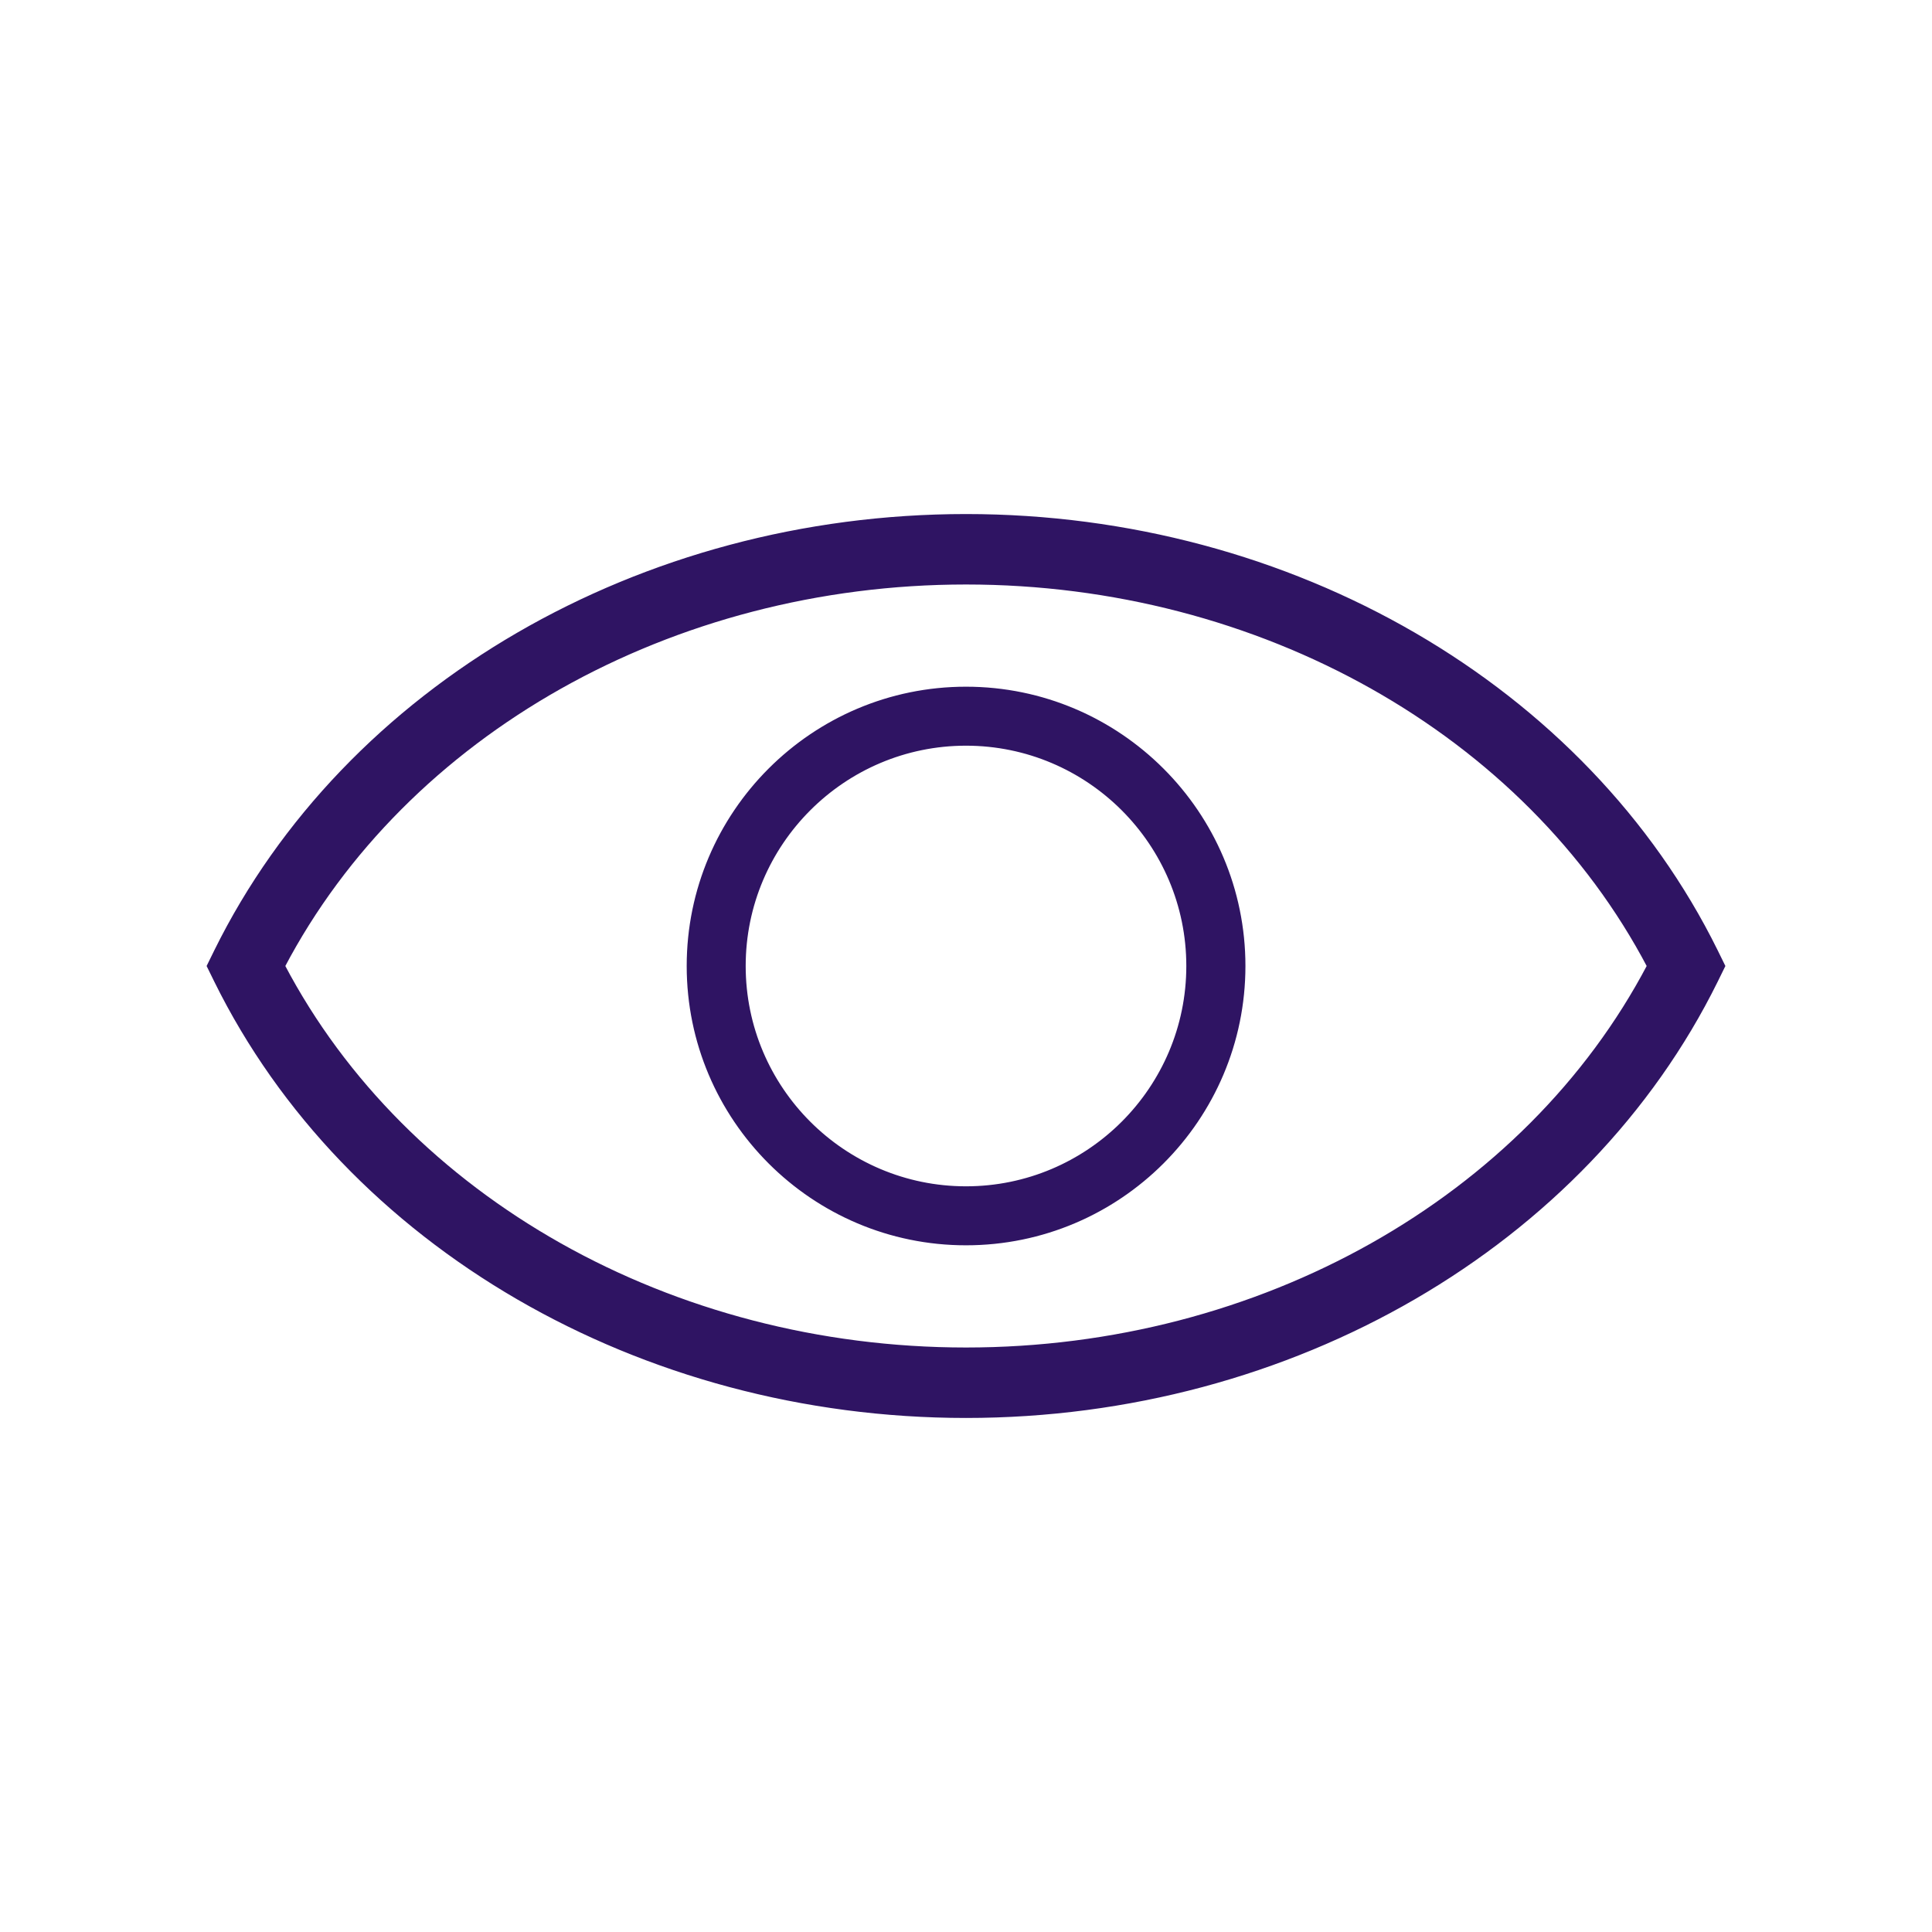 <?xml version="1.0" encoding="UTF-8"?><svg id="Calque_1" xmlns="http://www.w3.org/2000/svg" width="150" height="150" viewBox="0 0 150 150"><defs><style>.cls-1{stroke-width:.5px;}.cls-1,.cls-2{fill:#2f1463;stroke:#2f1463;stroke-miterlimit:10;}.cls-2{stroke-width:.25px;}</style></defs><path class="cls-1" d="M75,109.84c-25.21,0-48.03-13.24-58.14-33.74l-.54-1.1.54-1.1c10.11-20.49,32.93-33.74,58.14-33.74s48.03,13.24,58.14,33.74l.54,1.1-.54,1.1c-10.11,20.49-32.93,33.74-58.14,33.74ZM21.87,75c9.55,18.19,30.25,29.87,53.13,29.87s43.58-11.69,53.13-29.87c-9.55-18.19-30.25-29.87-53.13-29.87s-43.58,11.69-53.13,29.87Z"/><path class="cls-2" d="M75,96.56c-11.89,0-21.56-9.67-21.56-21.56s9.67-21.56,21.56-21.56,21.57,9.67,21.57,21.56-9.67,21.56-21.57,21.56ZM75,57.77c-9.5,0-17.23,7.73-17.23,17.23s7.73,17.23,17.23,17.23,17.23-7.73,17.23-17.23-7.73-17.23-17.23-17.23Z"/></svg>